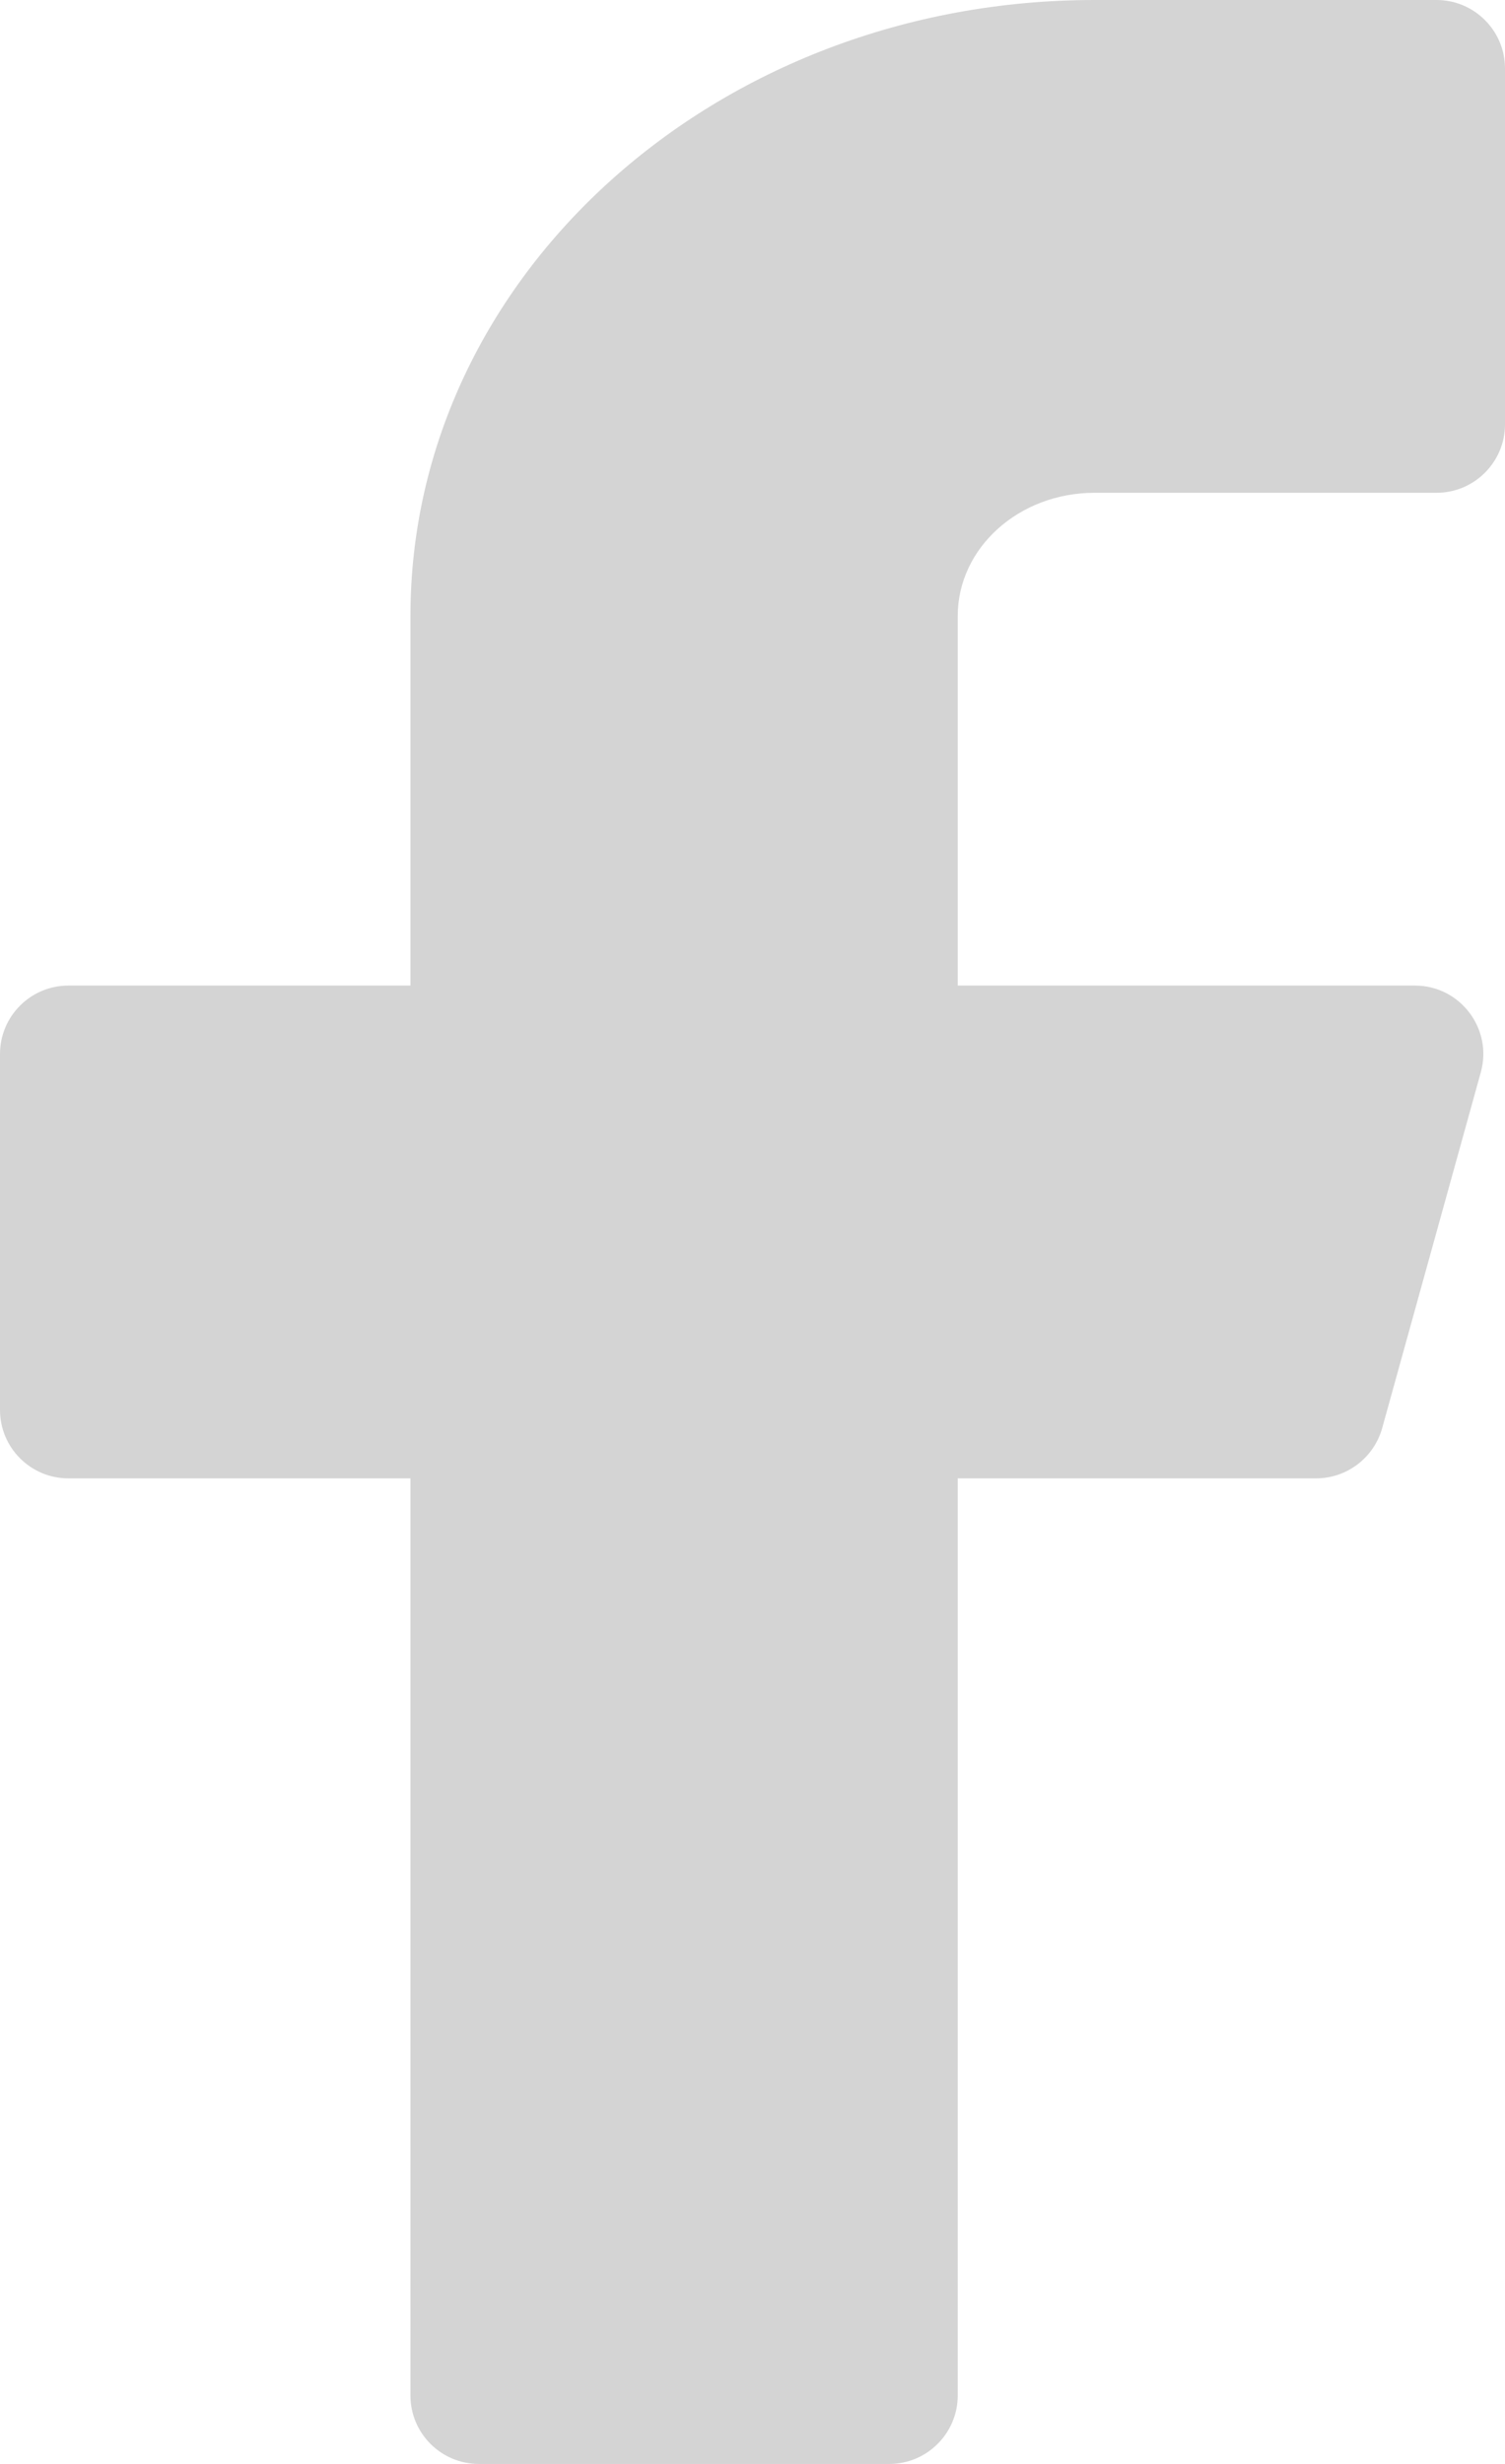 <?xml version="1.0" encoding="UTF-8"?>
<svg width="11px" height="18px" viewBox="0 0 11 18" version="1.1" xmlns="http://www.w3.org/2000/svg" xmlns:xlink="http://www.w3.org/1999/xlink">
    <title>675CC505-2048-402A-90AC-824574AF351C@3x</title>
    <defs>
        <path d="M11,0.5 C11,0.224 10.775,0 10.5,0 L8,0 C5.238,0 3,2.015 3,4.5 L3,7.2 L0.5,7.2 C0.224,7.2 0,7.424 0,7.7 L0,10.3 C0,10.576 0.224,10.8 0.5,10.8 L3,10.8 L3,17.5 C3,17.776 3.224,18 3.5,18 L6.5,18 C6.775,18 7,17.776 7,17.5 L7,10.8 L9.619,10.8 C9.844,10.8 10.041,10.65 10.102,10.434 L10.823,7.834 C10.912,7.516 10.672,7.2 10.342,7.2 L7,7.2 L7,4.5 C7,4.003 7.447,3.6 8,3.6 L10.5,3.6 C10.775,3.6 11,3.376 11,3.1 L11,0.5 Z" id="path-1"></path>
    </defs>
    <g id="Page-1" stroke="none" stroke-width="1" fill="none" fill-rule="evenodd">
        <g id="אתר-קורונה_בית_דסקטופ-" transform="translate(-421, -2145)">
            <g id="Footer-1366" transform="translate(0, 1960)">
                <g id="Group-24" transform="translate(200, 46)">
                    <g id="Group-22" transform="translate(124, 97)">
                        <g id="fill/behance-fill" transform="translate(97, 42)">
                            <mask id="mask-2" fill="white">
                                <use xlink:href="#path-1"></use>
                            </mask>
                            <use id="🎨-Icon-Сolor" fill="#D4D4D4" fill-rule="nonzero" xlink:href="#path-1"></use>
                        </g>
                    </g>
                </g>
            </g>
        </g>
    </g>
</svg>